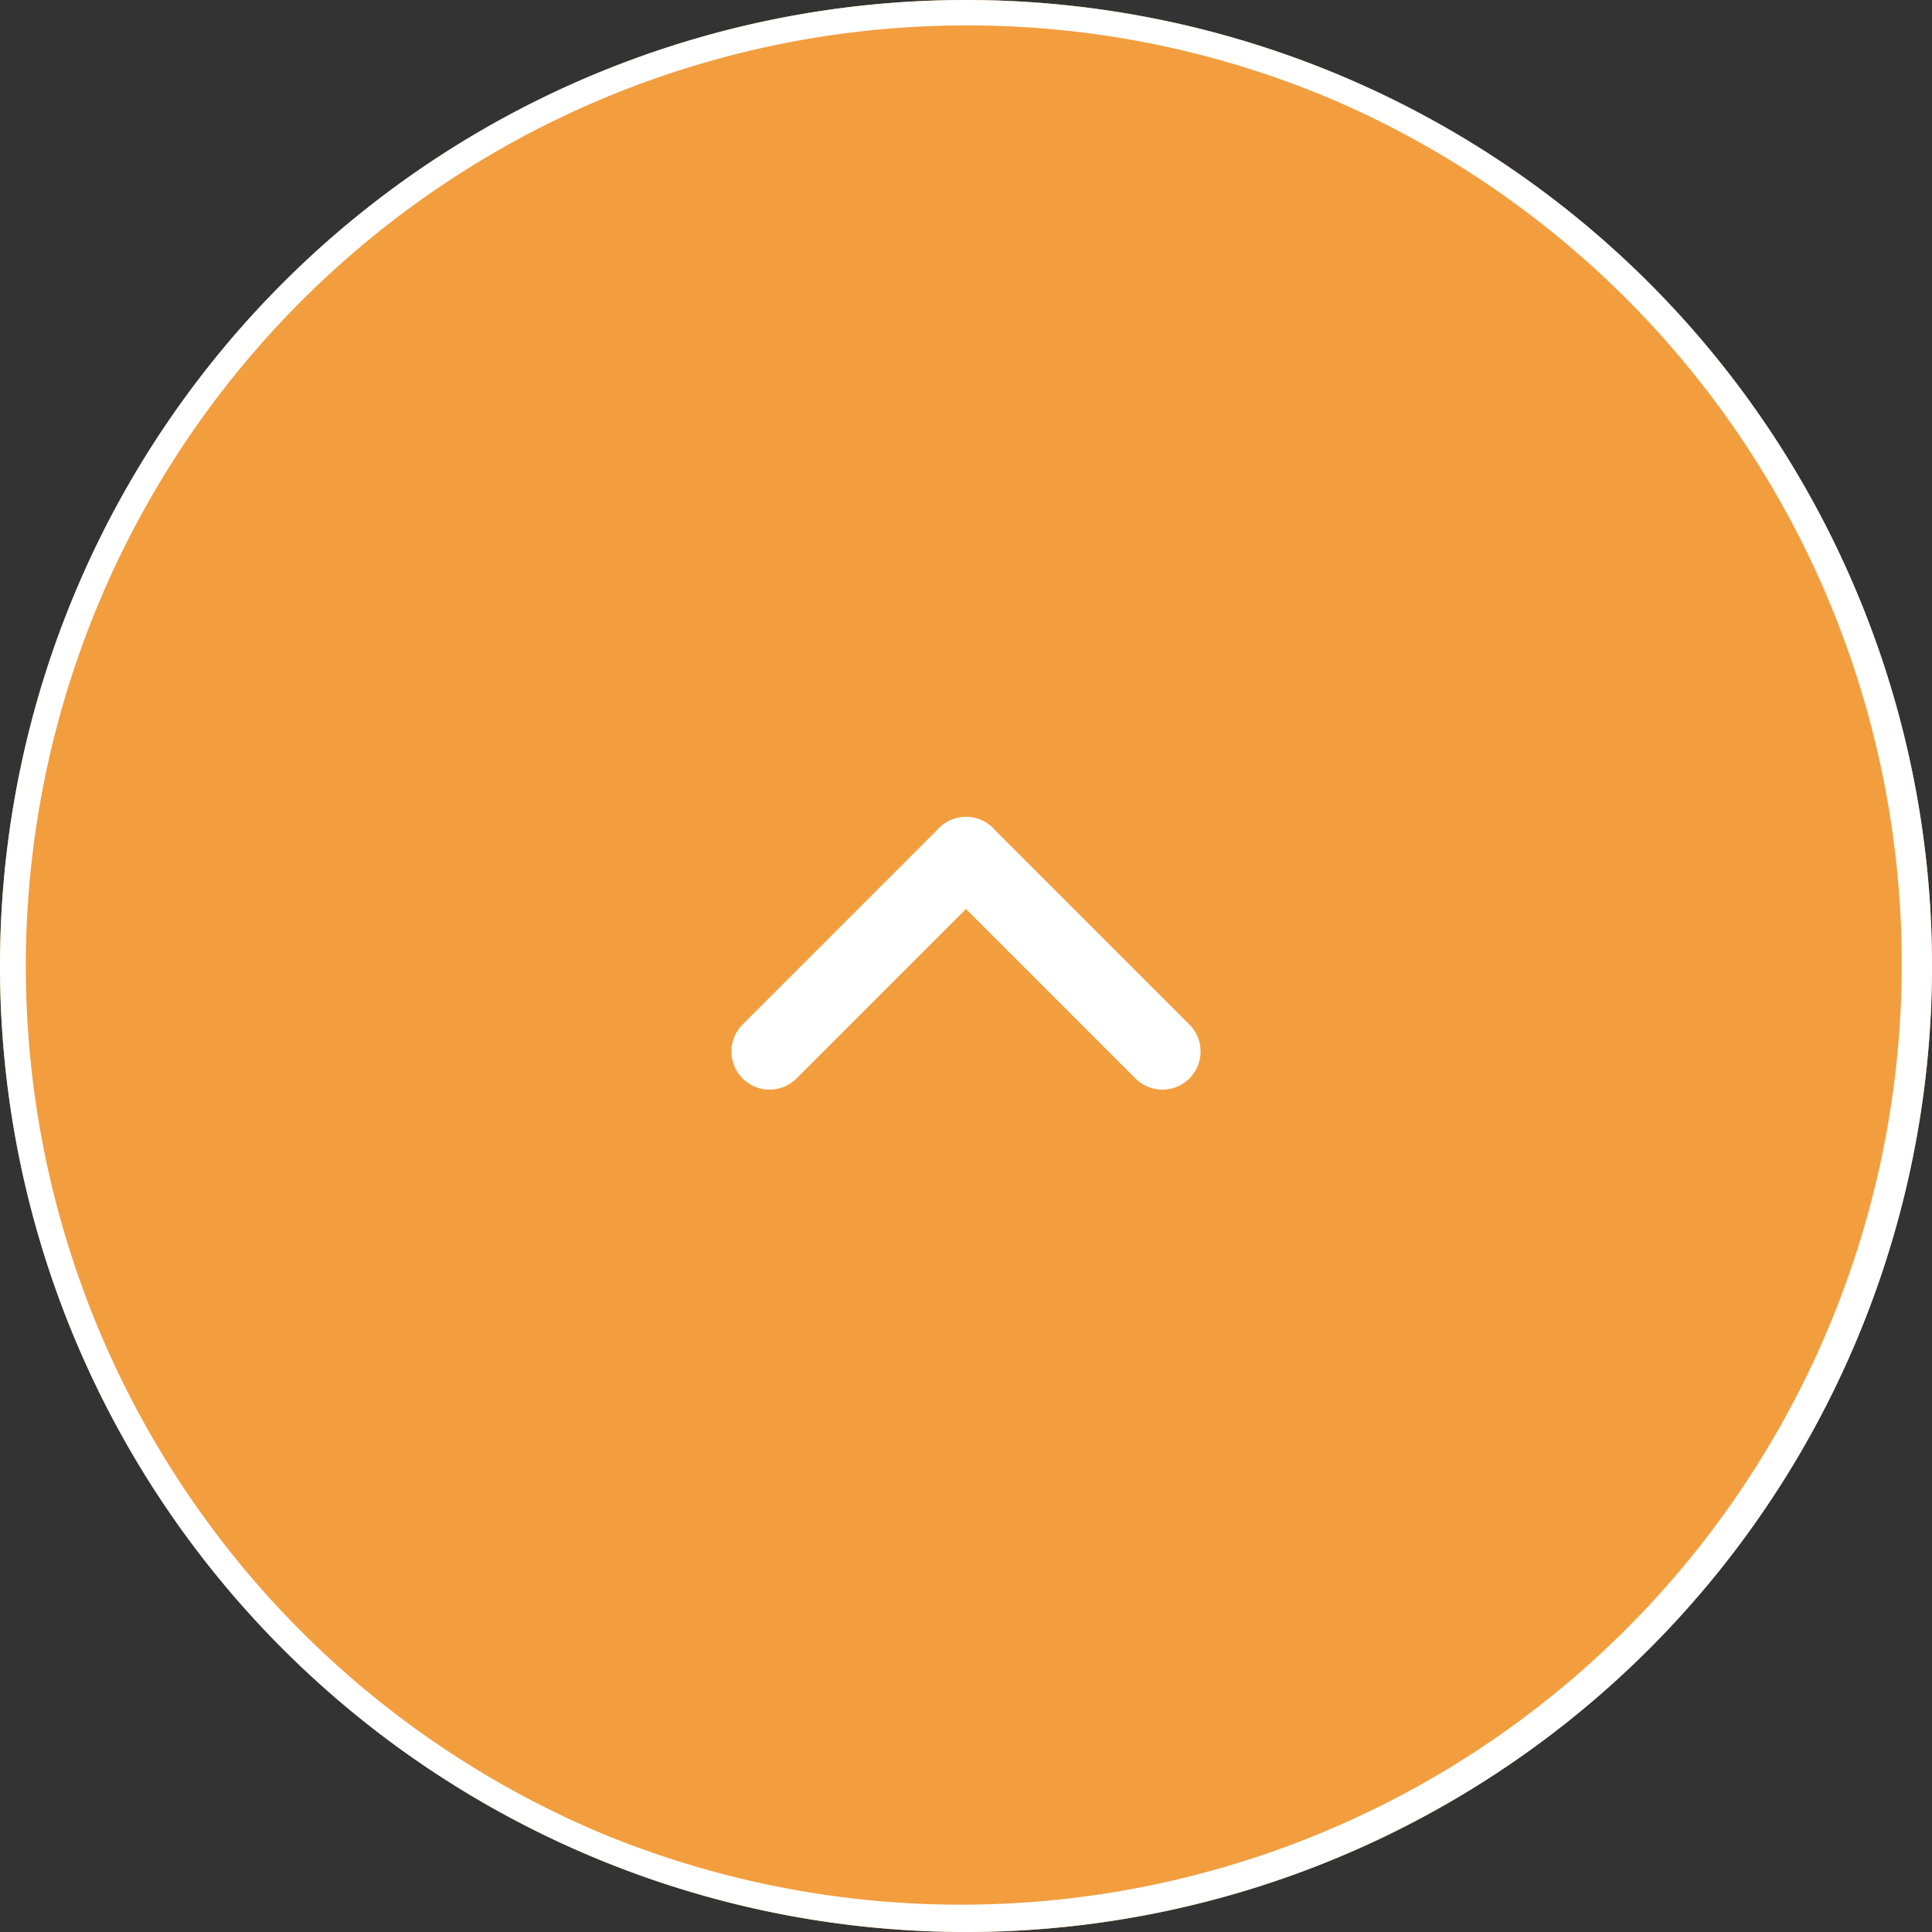 <svg xmlns="http://www.w3.org/2000/svg" width="76" height="76" viewBox="0 0 76 76">
  <rect x="0" y="0" width="76" height="76" fill="#333333" stroke="none"/>
  <g id="gotop" transform="translate(-1490 -7020)">
    <path id="パス_5445" data-name="パス 5445" d="M38,0A38,38,0,1,1,0,38,38,38,0,0,1,38,0Z" transform="translate(1490 7020)" fill="#f29e3e"/>
    <path id="パス_5445_-_アウトライン" data-name="パス 5445 - アウトライン" d="M38,1A37.01,37.01,0,0,0,23.6,72.093,37.01,37.01,0,0,0,52.4,3.907,36.767,36.767,0,0,0,38,1m0-1A38,38,0,1,1,0,38,38,38,0,0,1,38,0Z" transform="translate(1490 7020)" fill="#fff"/>
    <g id="グループ_204" data-name="グループ 204" transform="translate(1520.273 7061.363) rotate(-90)">
      <path id="線_2" data-name="線 2" d="M10.928,1.5H0A1.5,1.5,0,0,1-1.5,0,1.5,1.5,0,0,1,0-1.5H10.928a1.5,1.5,0,0,1,1.5,1.5A1.5,1.5,0,0,1,10.928,1.5Z" transform="translate(7.727 7.727) rotate(-135)" fill="#fff"/>
      <path id="線_3" data-name="線 3" d="M0,12.428a1.5,1.5,0,0,1-1.5-1.5V0A1.5,1.5,0,0,1,0-1.5,1.5,1.5,0,0,1,1.5,0V10.928A1.5,1.5,0,0,1,0,12.428Z" transform="translate(0 15.454) rotate(-135)" fill="#fff"/>
    </g>
  </g>
</svg>
